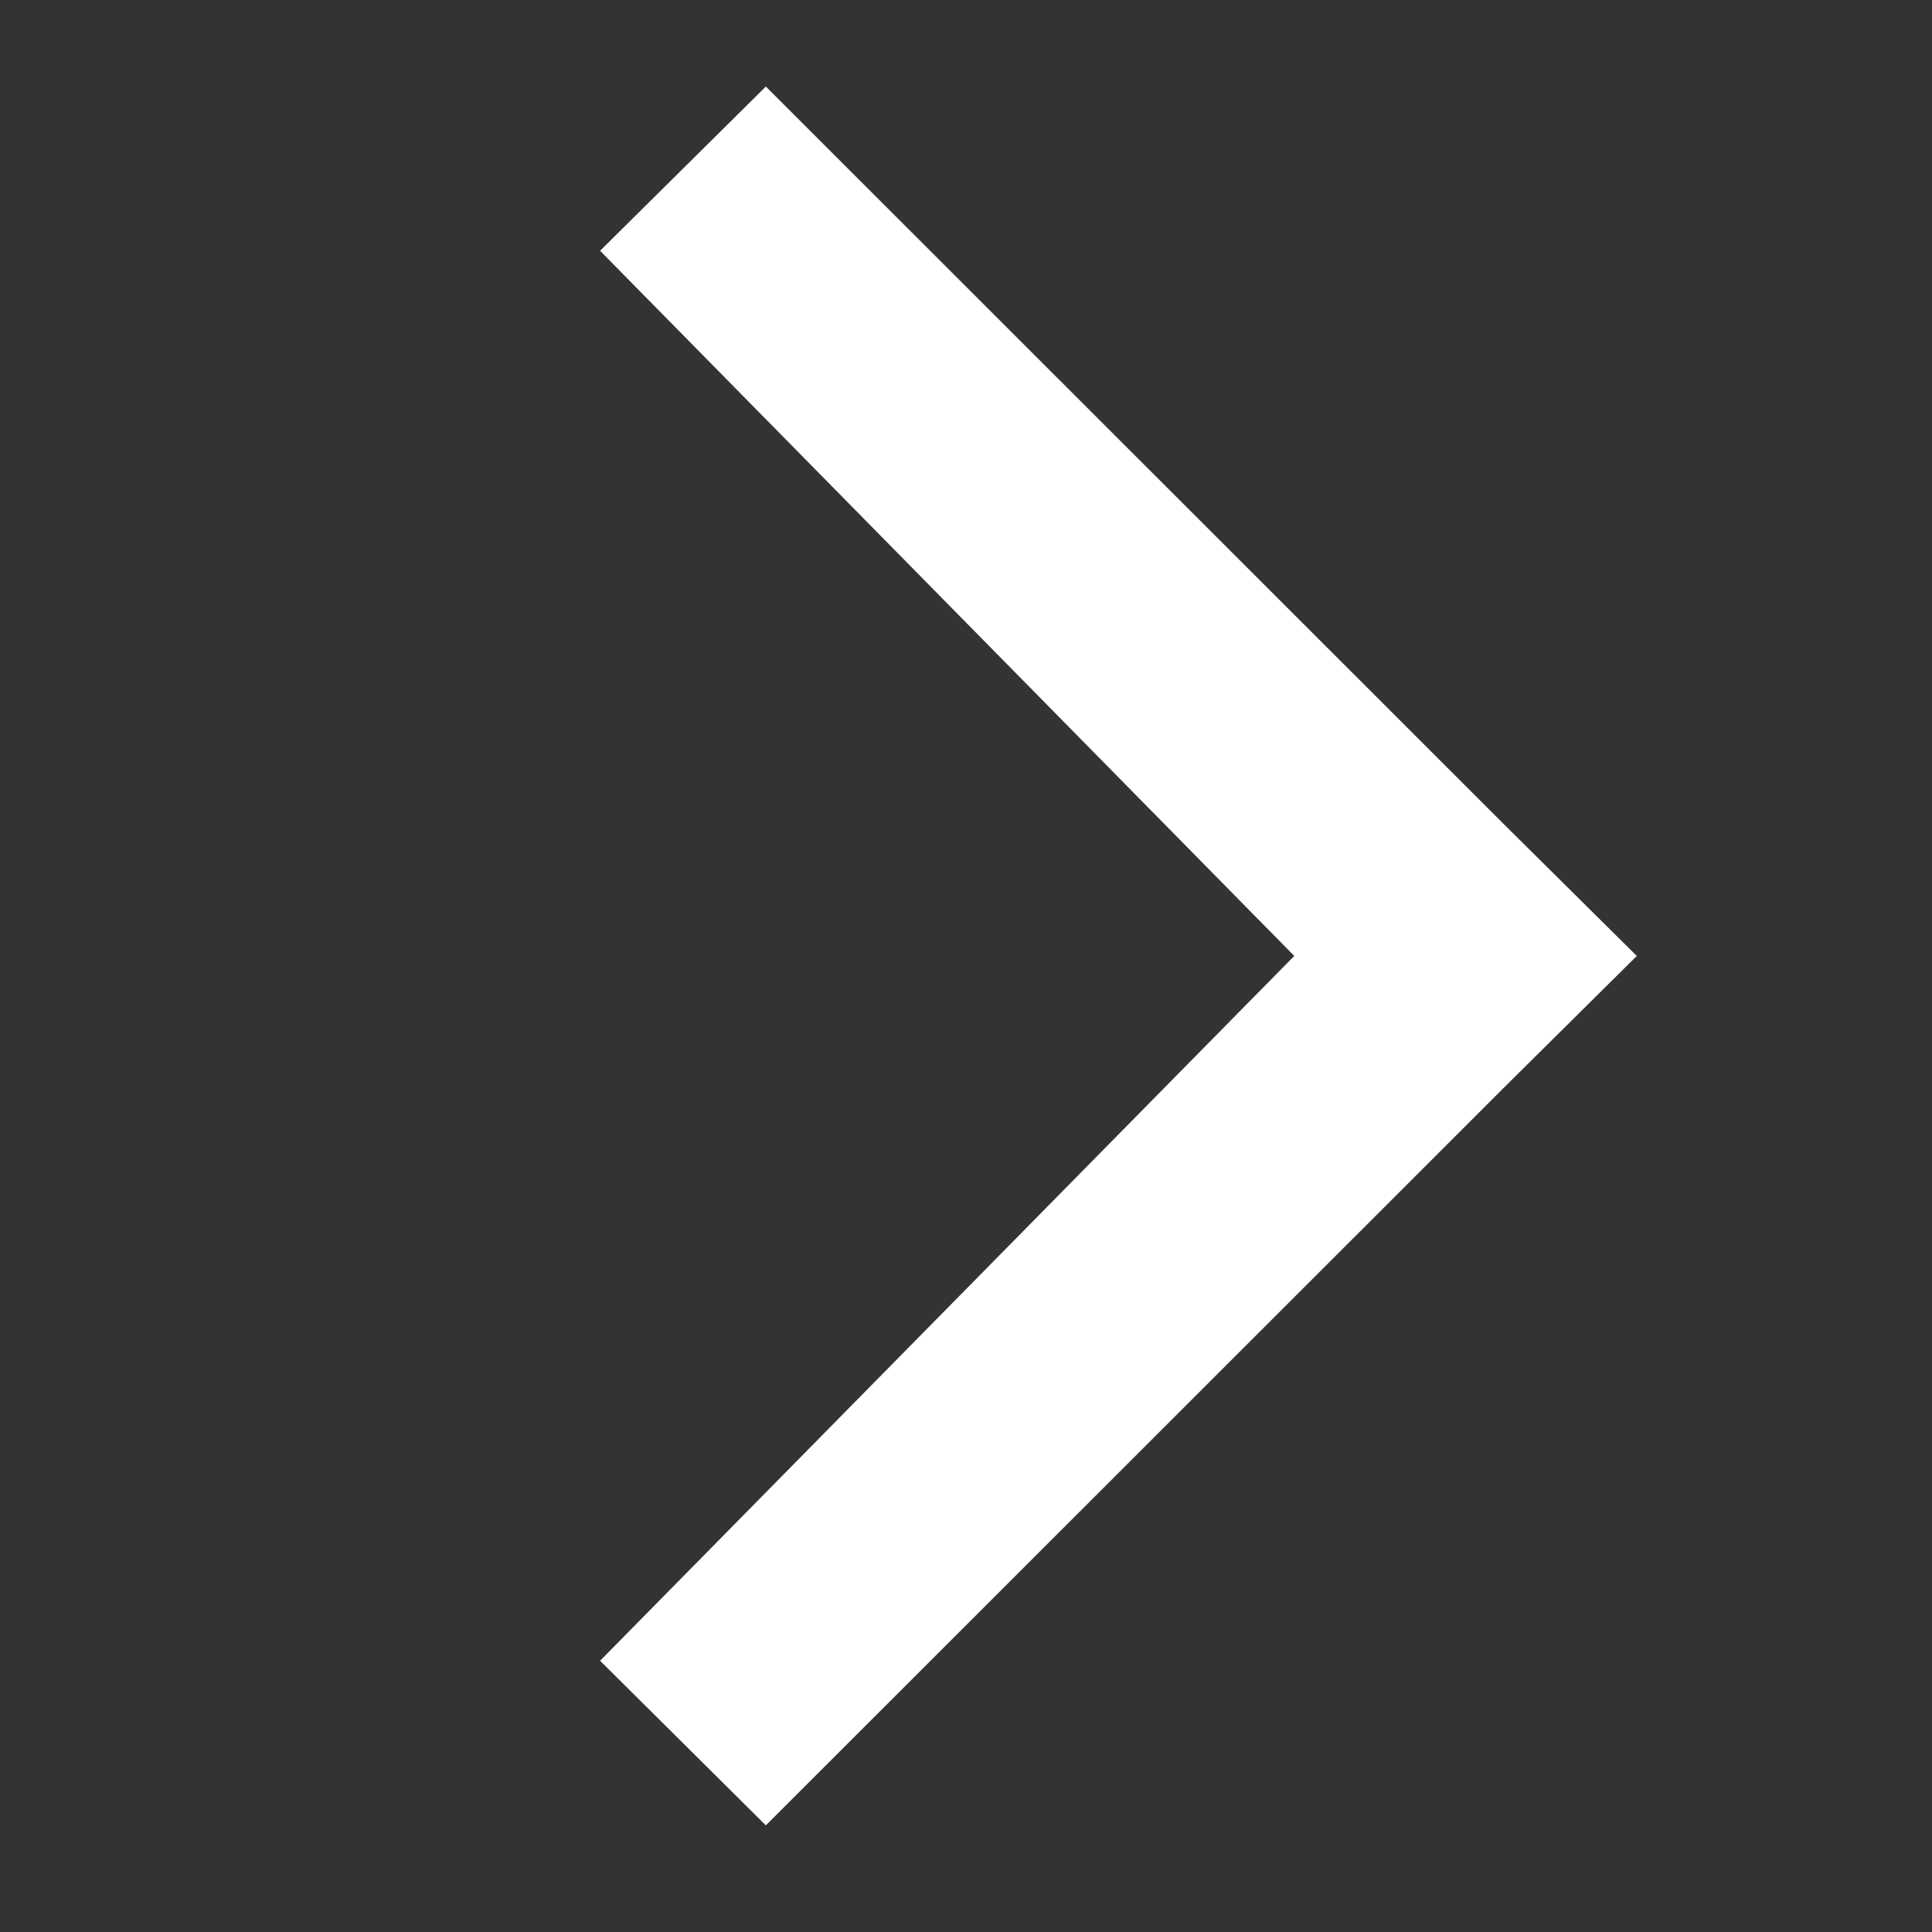 <?xml version="1.0" encoding="utf-8"?>
<!-- Generator: Adobe Illustrator 27.7.0, SVG Export Plug-In . SVG Version: 6.00 Build 0)  -->
<svg version="1.1" id="Laag_1" xmlns="http://www.w3.org/2000/svg" xmlns:xlink="http://www.w3.org/1999/xlink" x="0px" y="0px"
	 viewBox="0 0 500 500" style="enable-background:new 0 0 500 500;" xml:space="preserve">
<rect x="0" y="0" width="500" height="500" fill="#333333" stroke="none"/>
<style type="text/css">
	.st0{fill:#FFFFFF;}
</style>
<g>
	<polygon class="st0" points="389.5,213.6 198.2,22.4 155.3,64.9 344.8,257.4 423.6,247.4 389.5,213.6 	"/>
</g>
<g>
	<polygon class="st0" points="389.5,281.2 198.2,472.4 155.3,429.8 344.8,237.4 423.6,247.4 389.5,281.2 	"/>
</g>
</svg>
